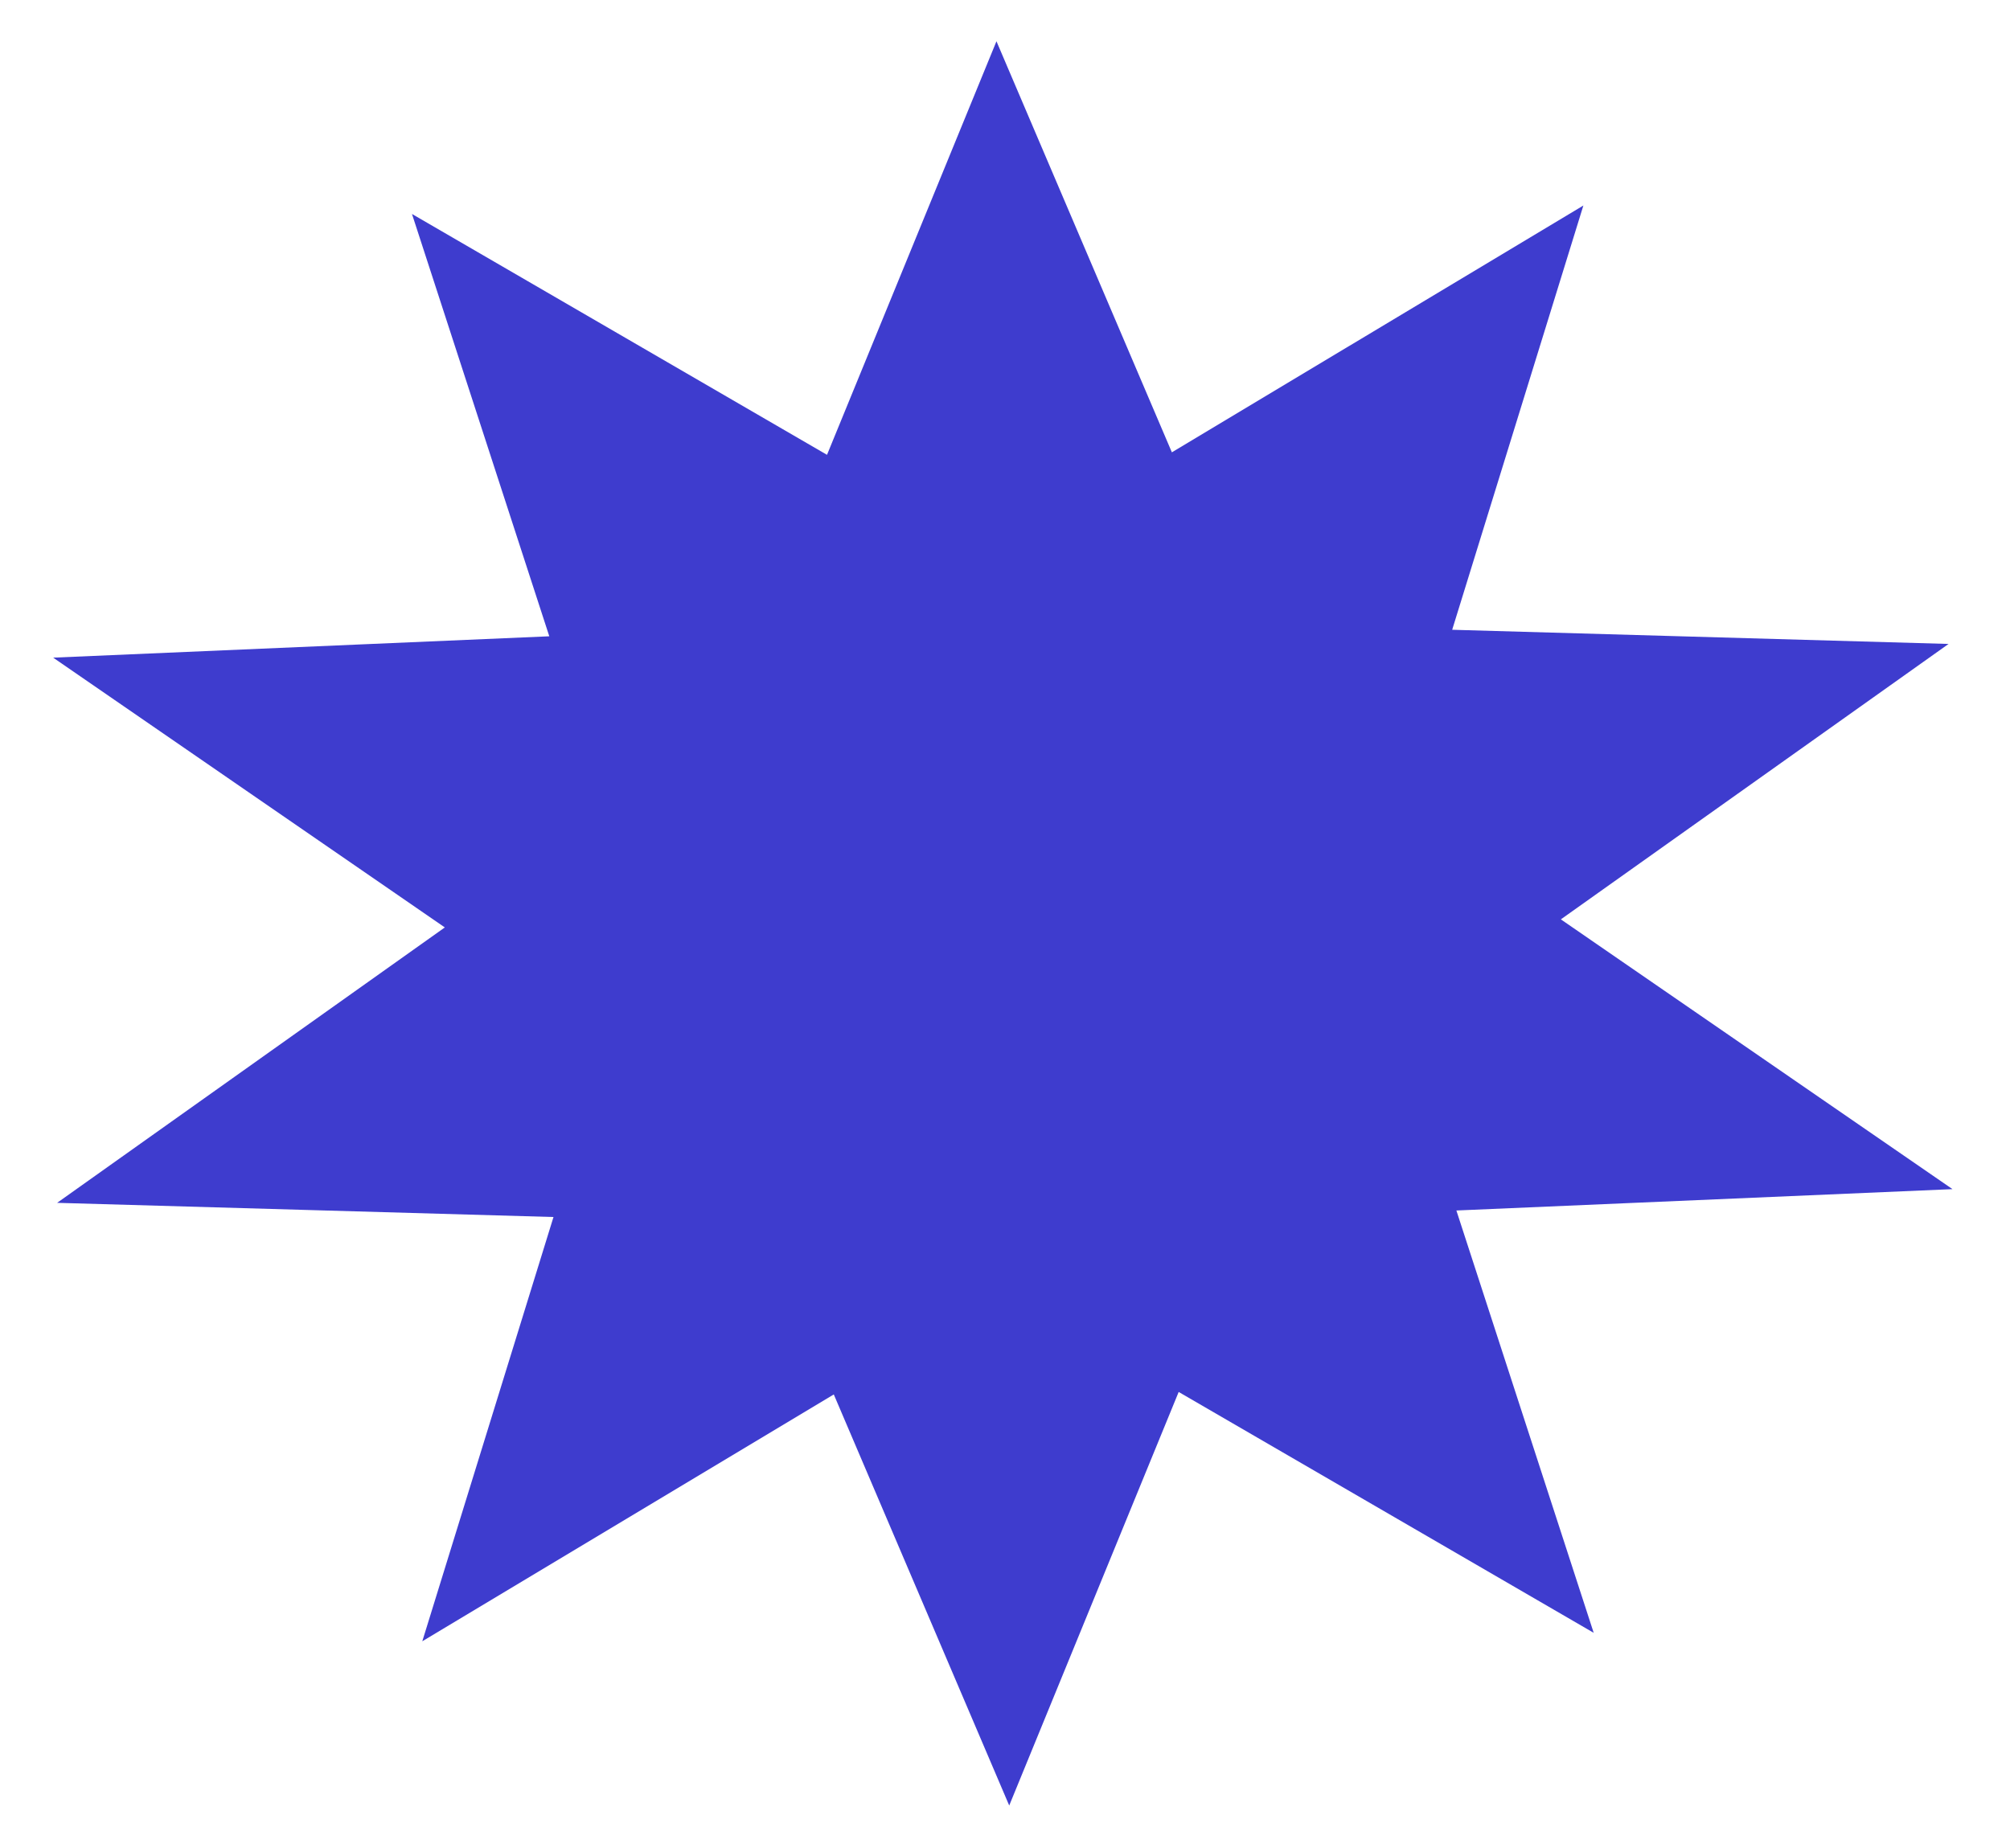 <svg width="236" height="217" viewBox="0 0 236 217" fill="none" xmlns="http://www.w3.org/2000/svg">
<g filter="url(#filter0_f_138_268)">
<path d="M116.997 4.846L137.593 53.121L185.909 24.134L170.505 73.959L228.785 75.624L183.264 107.968L229.248 139.65L170.998 142.158L187.121 191.755L138.391 163.469L118.495 212.037L97.898 163.762L49.583 192.749L64.987 142.924L6.707 141.259L52.228 108.915L6.244 77.233L64.494 74.725L48.371 25.128L97.101 53.414L116.997 4.846Z" fill="#3E3CCE"/>
</g>
<defs>
<filter id="filter0_f_138_268" x="2.244" y="0.846" width="231.004" height="215.191" filterUnits="userSpaceOnUse" color-interpolation-filters="sRGB">
<feFlood flood-opacity="0" result="BackgroundImageFix"/>
<feBlend mode="normal" in="SourceGraphic" in2="BackgroundImageFix" result="shape"/>
<feGaussianBlur stdDeviation="2" result="effect1_foregroundBlur_138_268"/>
</filter>
</defs>
</svg>
